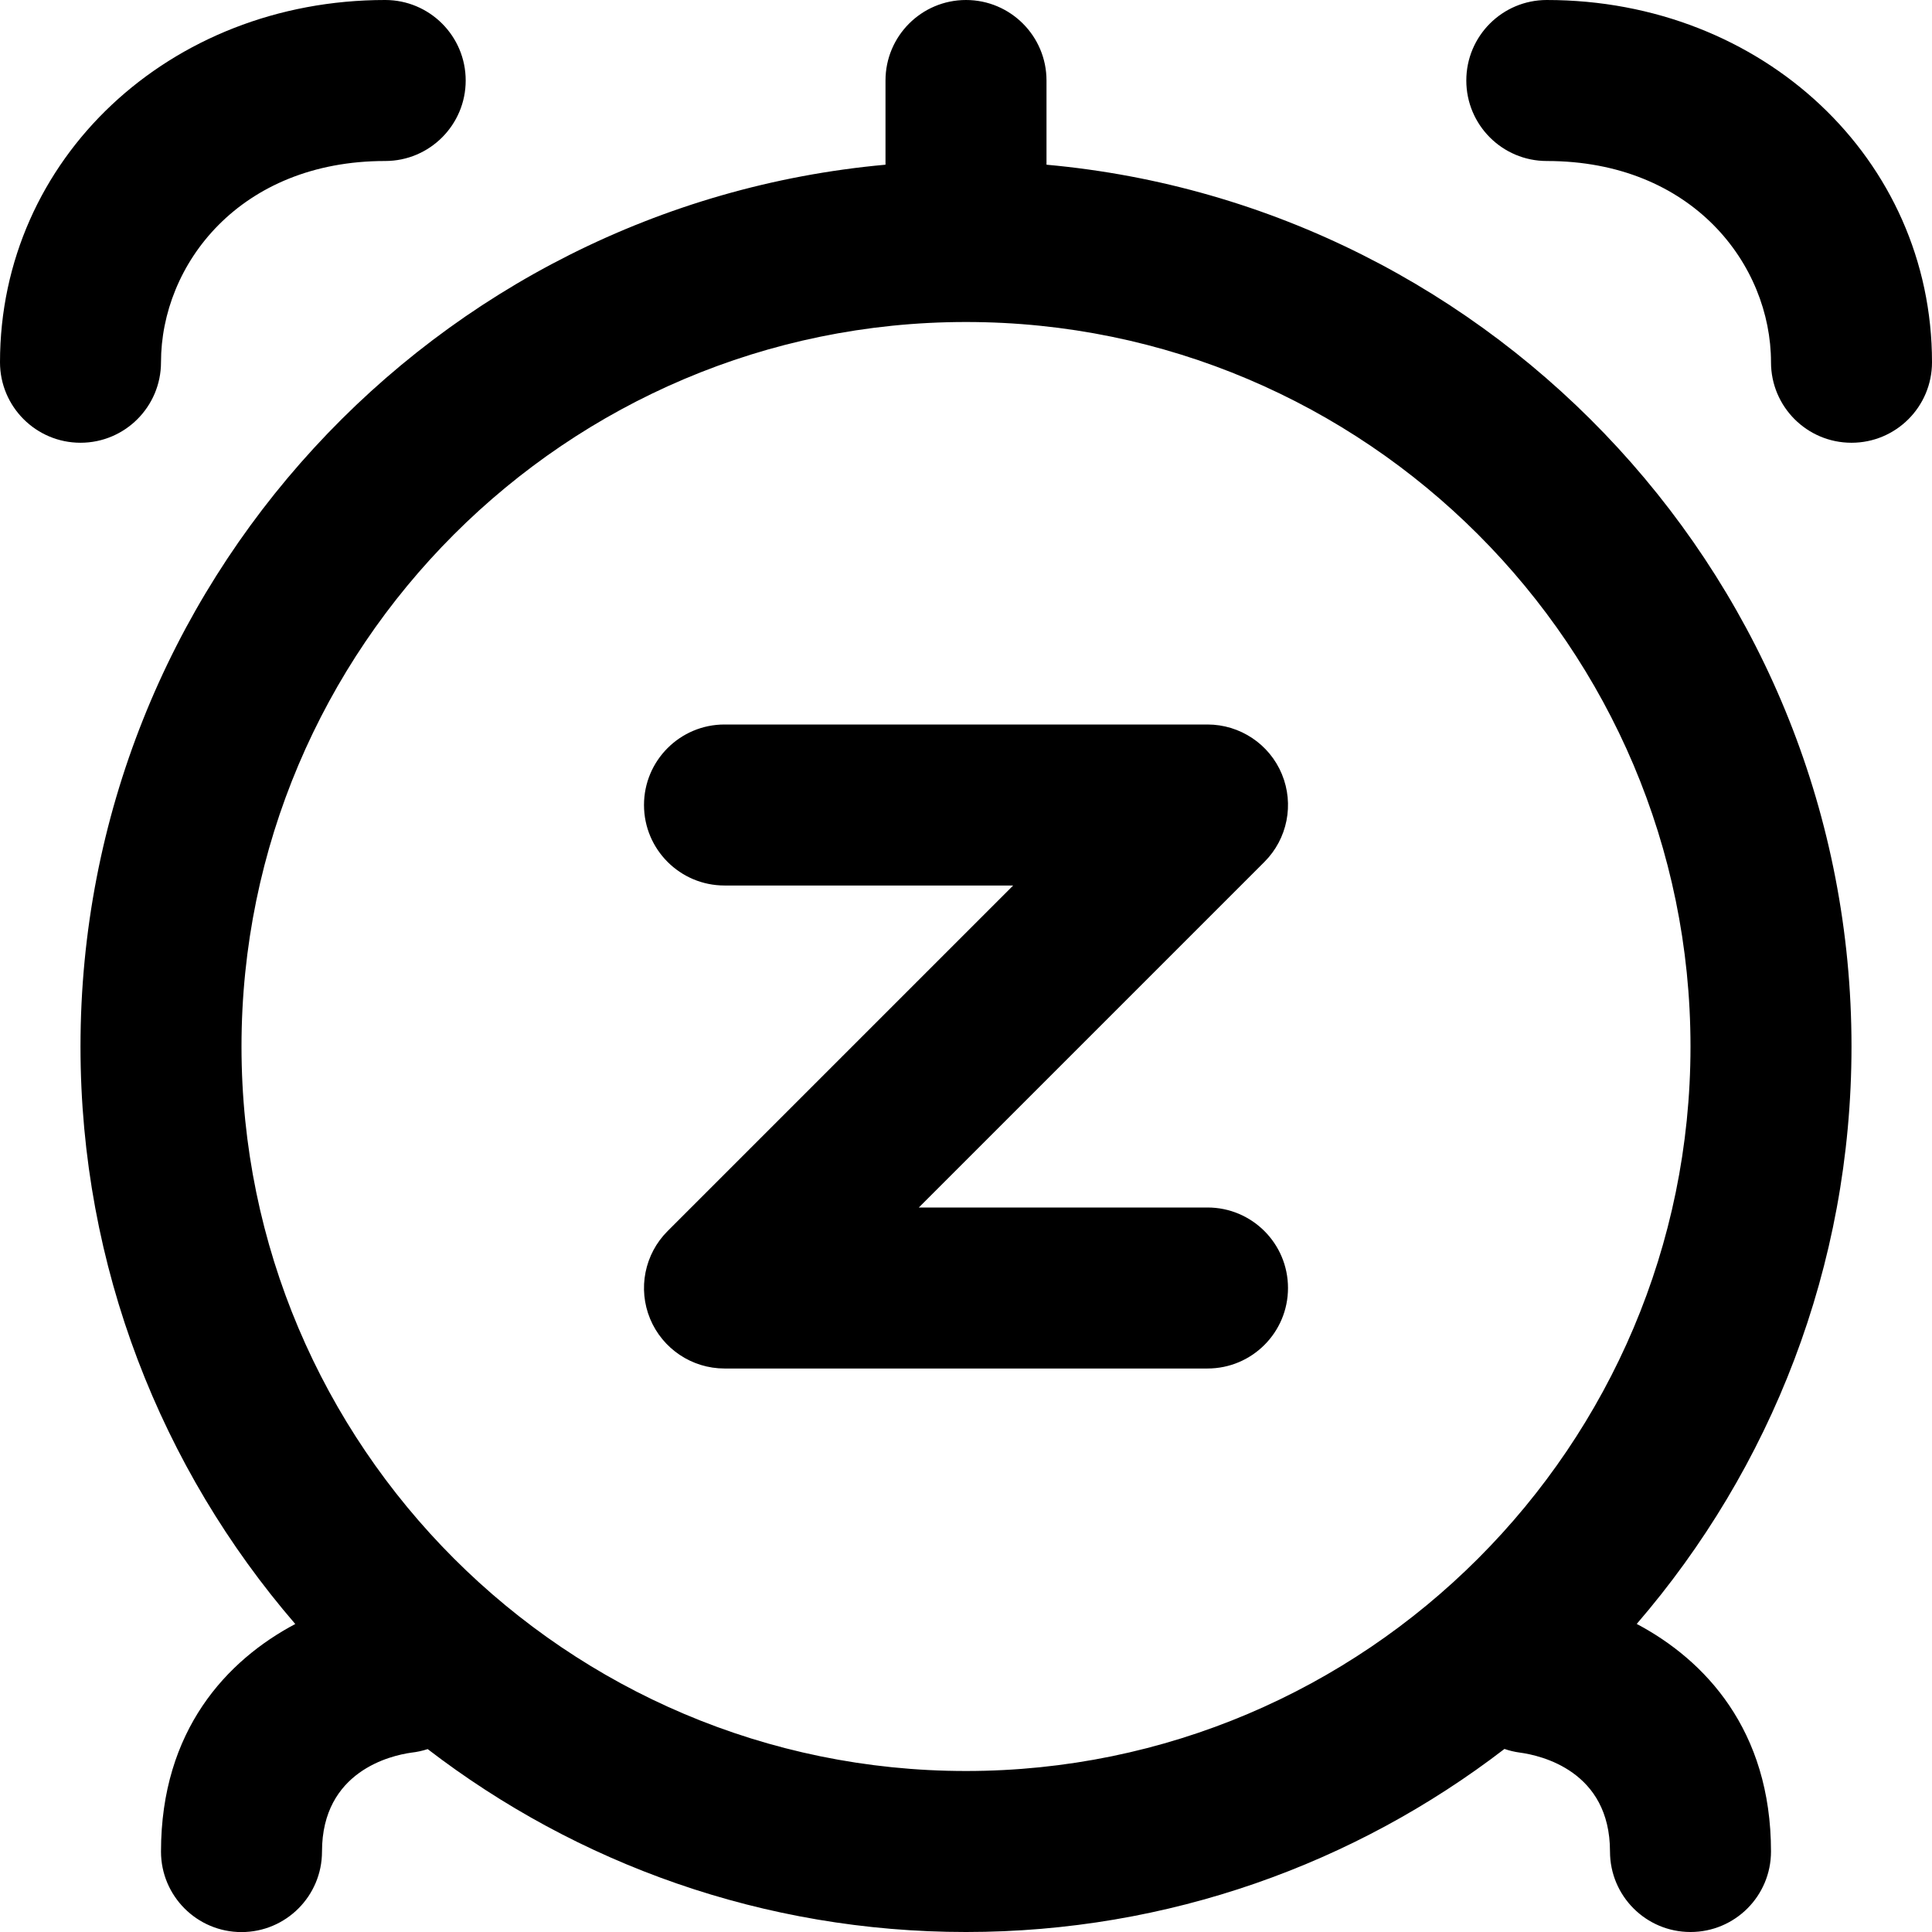 <?xml version="1.0" encoding="UTF-8"?>
<svg xmlns="http://www.w3.org/2000/svg" id="Layer_1" data-name="Layer 1" viewBox="0 0 24 24" width="512" height="512"><path d="M15.707,10.707l-4.293,4.293h3.586c.553,0,1,.448,1,1s-.447,1-1,1h-6c-.404,0-.769-.244-.924-.617-.155-.374-.069-.804,.217-1.09l4.293-4.293h-3.586c-.552,0-1-.448-1-1s.448-1,1-1h6c.404,0,.77,.244,.924,.617,.155,.374,.069,.804-.217,1.09Zm7.293,2.293c0,2.738-1.006,5.246-2.668,7.173,.846,.448,1.668,1.317,1.668,2.827,0,.552-.447,1-1,1s-1-.448-1-1c0-1-.858-1.194-1.122-1.229-.065-.009-.128-.024-.189-.045-1.855,1.425-4.175,2.274-6.689,2.274s-4.833-.848-6.687-2.272c-.065,.021-.132,.036-.203,.044-.252,.035-1.11,.229-1.11,1.229,0,.552-.448,1-1,1s-1-.448-1-1c0-1.51,.821-2.378,1.668-2.827-1.662-1.927-2.668-4.435-2.668-7.173C1,7.272,5.401,2.553,11,2.046V1c0-.552,.448-1,1-1s1,.448,1,1v1.046c5.599,.507,10,5.226,10,10.954Zm-11,9c4.963,0,9-4.038,9-9S16.963,4,12,4,3,8.038,3,13s4.038,9,9,9ZM19.215,0c-.553,0-1,.448-1,1s.447,1,1,1c1.809,0,2.785,1.288,2.785,2.5,0,.552,.447,1,1,1s1-.448,1-1c0-2.523-2.102-4.5-4.785-4.5ZM2,4.5c0-1.212,.976-2.5,2.785-2.5,.552,0,1-.448,1-1s-.448-1-1-1C2.102,0,0,1.977,0,4.5c0,.552,.448,1,1,1s1-.448,1-1Z"/></svg>
